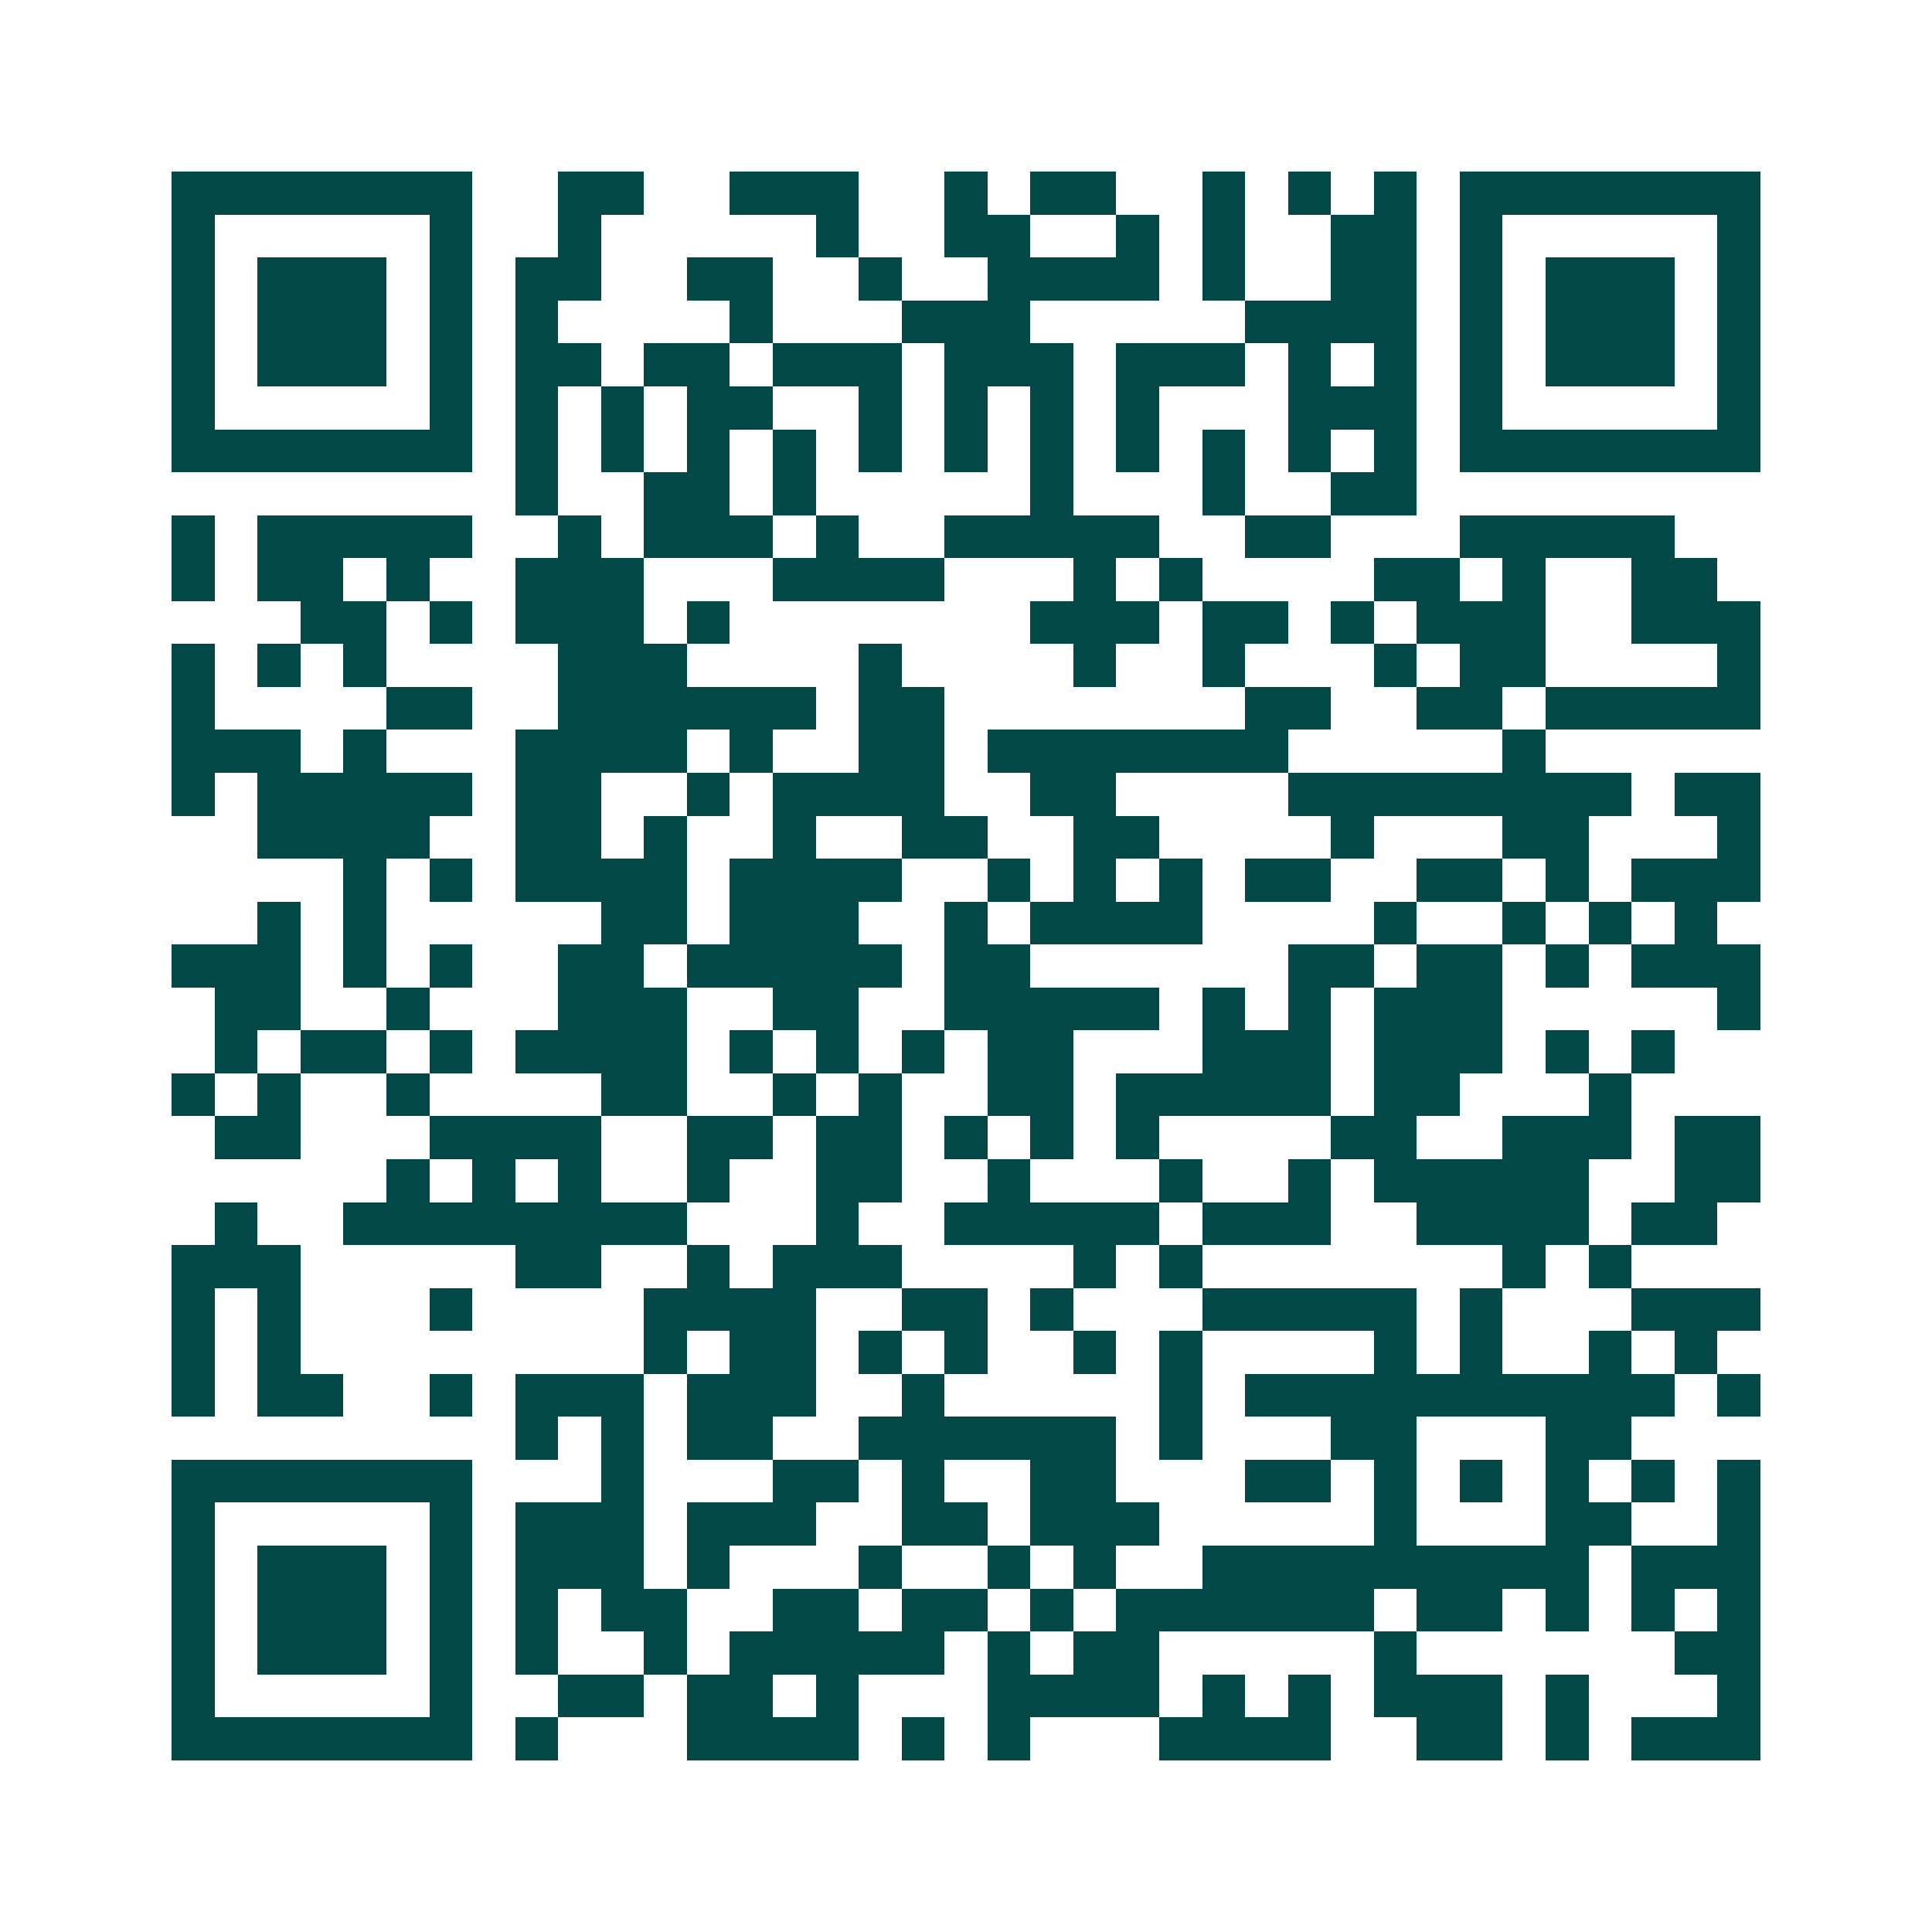 <svg xmlns="http://www.w3.org/2000/svg" width="200" height="200" viewBox="0 0 45 45" shape-rendering="crispEdges"><path fill="#ffffff" d="M0 0h45v45H0z"/><path stroke="#014847" d="M4 4.5h7m2 0h2m2 0h3m2 0h1m1 0h2m2 0h1m1 0h1m1 0h1m1 0h7M4 5.5h1m5 0h1m2 0h1m5 0h1m2 0h2m2 0h1m1 0h1m2 0h2m1 0h1m5 0h1M4 6.5h1m1 0h3m1 0h1m1 0h2m2 0h2m2 0h1m2 0h4m1 0h1m2 0h2m1 0h1m1 0h3m1 0h1M4 7.5h1m1 0h3m1 0h1m1 0h1m4 0h1m3 0h3m5 0h4m1 0h1m1 0h3m1 0h1M4 8.5h1m1 0h3m1 0h1m1 0h2m1 0h2m1 0h3m1 0h3m1 0h3m1 0h1m1 0h1m1 0h1m1 0h3m1 0h1M4 9.5h1m5 0h1m1 0h1m1 0h1m1 0h2m2 0h1m1 0h1m1 0h1m1 0h1m3 0h3m1 0h1m5 0h1M4 10.5h7m1 0h1m1 0h1m1 0h1m1 0h1m1 0h1m1 0h1m1 0h1m1 0h1m1 0h1m1 0h1m1 0h1m1 0h7M12 11.5h1m2 0h2m1 0h1m5 0h1m3 0h1m2 0h2M4 12.5h1m1 0h5m2 0h1m1 0h3m1 0h1m2 0h5m2 0h2m3 0h5M4 13.5h1m1 0h2m1 0h1m2 0h3m3 0h4m3 0h1m1 0h1m4 0h2m1 0h1m2 0h2M7 14.5h2m1 0h1m1 0h3m1 0h1m7 0h3m1 0h2m1 0h1m1 0h3m2 0h3M4 15.5h1m1 0h1m1 0h1m4 0h3m4 0h1m4 0h1m2 0h1m3 0h1m1 0h2m4 0h1M4 16.5h1m4 0h2m2 0h6m1 0h2m7 0h2m2 0h2m1 0h5M4 17.5h3m1 0h1m3 0h4m1 0h1m2 0h2m1 0h7m5 0h1M4 18.5h1m1 0h5m1 0h2m2 0h1m1 0h4m2 0h2m4 0h8m1 0h2M6 19.5h4m2 0h2m1 0h1m2 0h1m2 0h2m2 0h2m4 0h1m3 0h2m3 0h1M8 20.5h1m1 0h1m1 0h4m1 0h4m2 0h1m1 0h1m1 0h1m1 0h2m2 0h2m1 0h1m1 0h3M6 21.5h1m1 0h1m5 0h2m1 0h3m2 0h1m1 0h4m4 0h1m2 0h1m1 0h1m1 0h1M4 22.5h3m1 0h1m1 0h1m2 0h2m1 0h5m1 0h2m6 0h2m1 0h2m1 0h1m1 0h3M5 23.5h2m2 0h1m3 0h3m2 0h2m2 0h5m1 0h1m1 0h1m1 0h3m5 0h1M5 24.5h1m1 0h2m1 0h1m1 0h4m1 0h1m1 0h1m1 0h1m1 0h2m3 0h3m1 0h3m1 0h1m1 0h1M4 25.5h1m1 0h1m2 0h1m4 0h2m2 0h1m1 0h1m2 0h2m1 0h5m1 0h2m3 0h1M5 26.5h2m3 0h4m2 0h2m1 0h2m1 0h1m1 0h1m1 0h1m4 0h2m2 0h3m1 0h2M9 27.5h1m1 0h1m1 0h1m2 0h1m2 0h2m2 0h1m3 0h1m2 0h1m1 0h5m2 0h2M5 28.5h1m2 0h8m3 0h1m2 0h5m1 0h3m2 0h4m1 0h2M4 29.5h3m5 0h2m2 0h1m1 0h3m4 0h1m1 0h1m7 0h1m1 0h1M4 30.5h1m1 0h1m3 0h1m4 0h4m2 0h2m1 0h1m3 0h5m1 0h1m3 0h3M4 31.5h1m1 0h1m8 0h1m1 0h2m1 0h1m1 0h1m2 0h1m1 0h1m4 0h1m1 0h1m2 0h1m1 0h1M4 32.5h1m1 0h2m2 0h1m1 0h3m1 0h3m2 0h1m5 0h1m1 0h10m1 0h1M12 33.5h1m1 0h1m1 0h2m2 0h6m1 0h1m3 0h2m3 0h2M4 34.5h7m3 0h1m3 0h2m1 0h1m2 0h2m3 0h2m1 0h1m1 0h1m1 0h1m1 0h1m1 0h1M4 35.5h1m5 0h1m1 0h3m1 0h3m2 0h2m1 0h3m5 0h1m3 0h2m2 0h1M4 36.5h1m1 0h3m1 0h1m1 0h3m1 0h1m3 0h1m2 0h1m1 0h1m2 0h9m1 0h3M4 37.5h1m1 0h3m1 0h1m1 0h1m1 0h2m2 0h2m1 0h2m1 0h1m1 0h6m1 0h2m1 0h1m1 0h1m1 0h1M4 38.5h1m1 0h3m1 0h1m1 0h1m2 0h1m1 0h5m1 0h1m1 0h2m5 0h1m6 0h2M4 39.5h1m5 0h1m2 0h2m1 0h2m1 0h1m3 0h4m1 0h1m1 0h1m1 0h3m1 0h1m3 0h1M4 40.5h7m1 0h1m3 0h4m1 0h1m1 0h1m3 0h4m2 0h2m1 0h1m1 0h3"/></svg>
